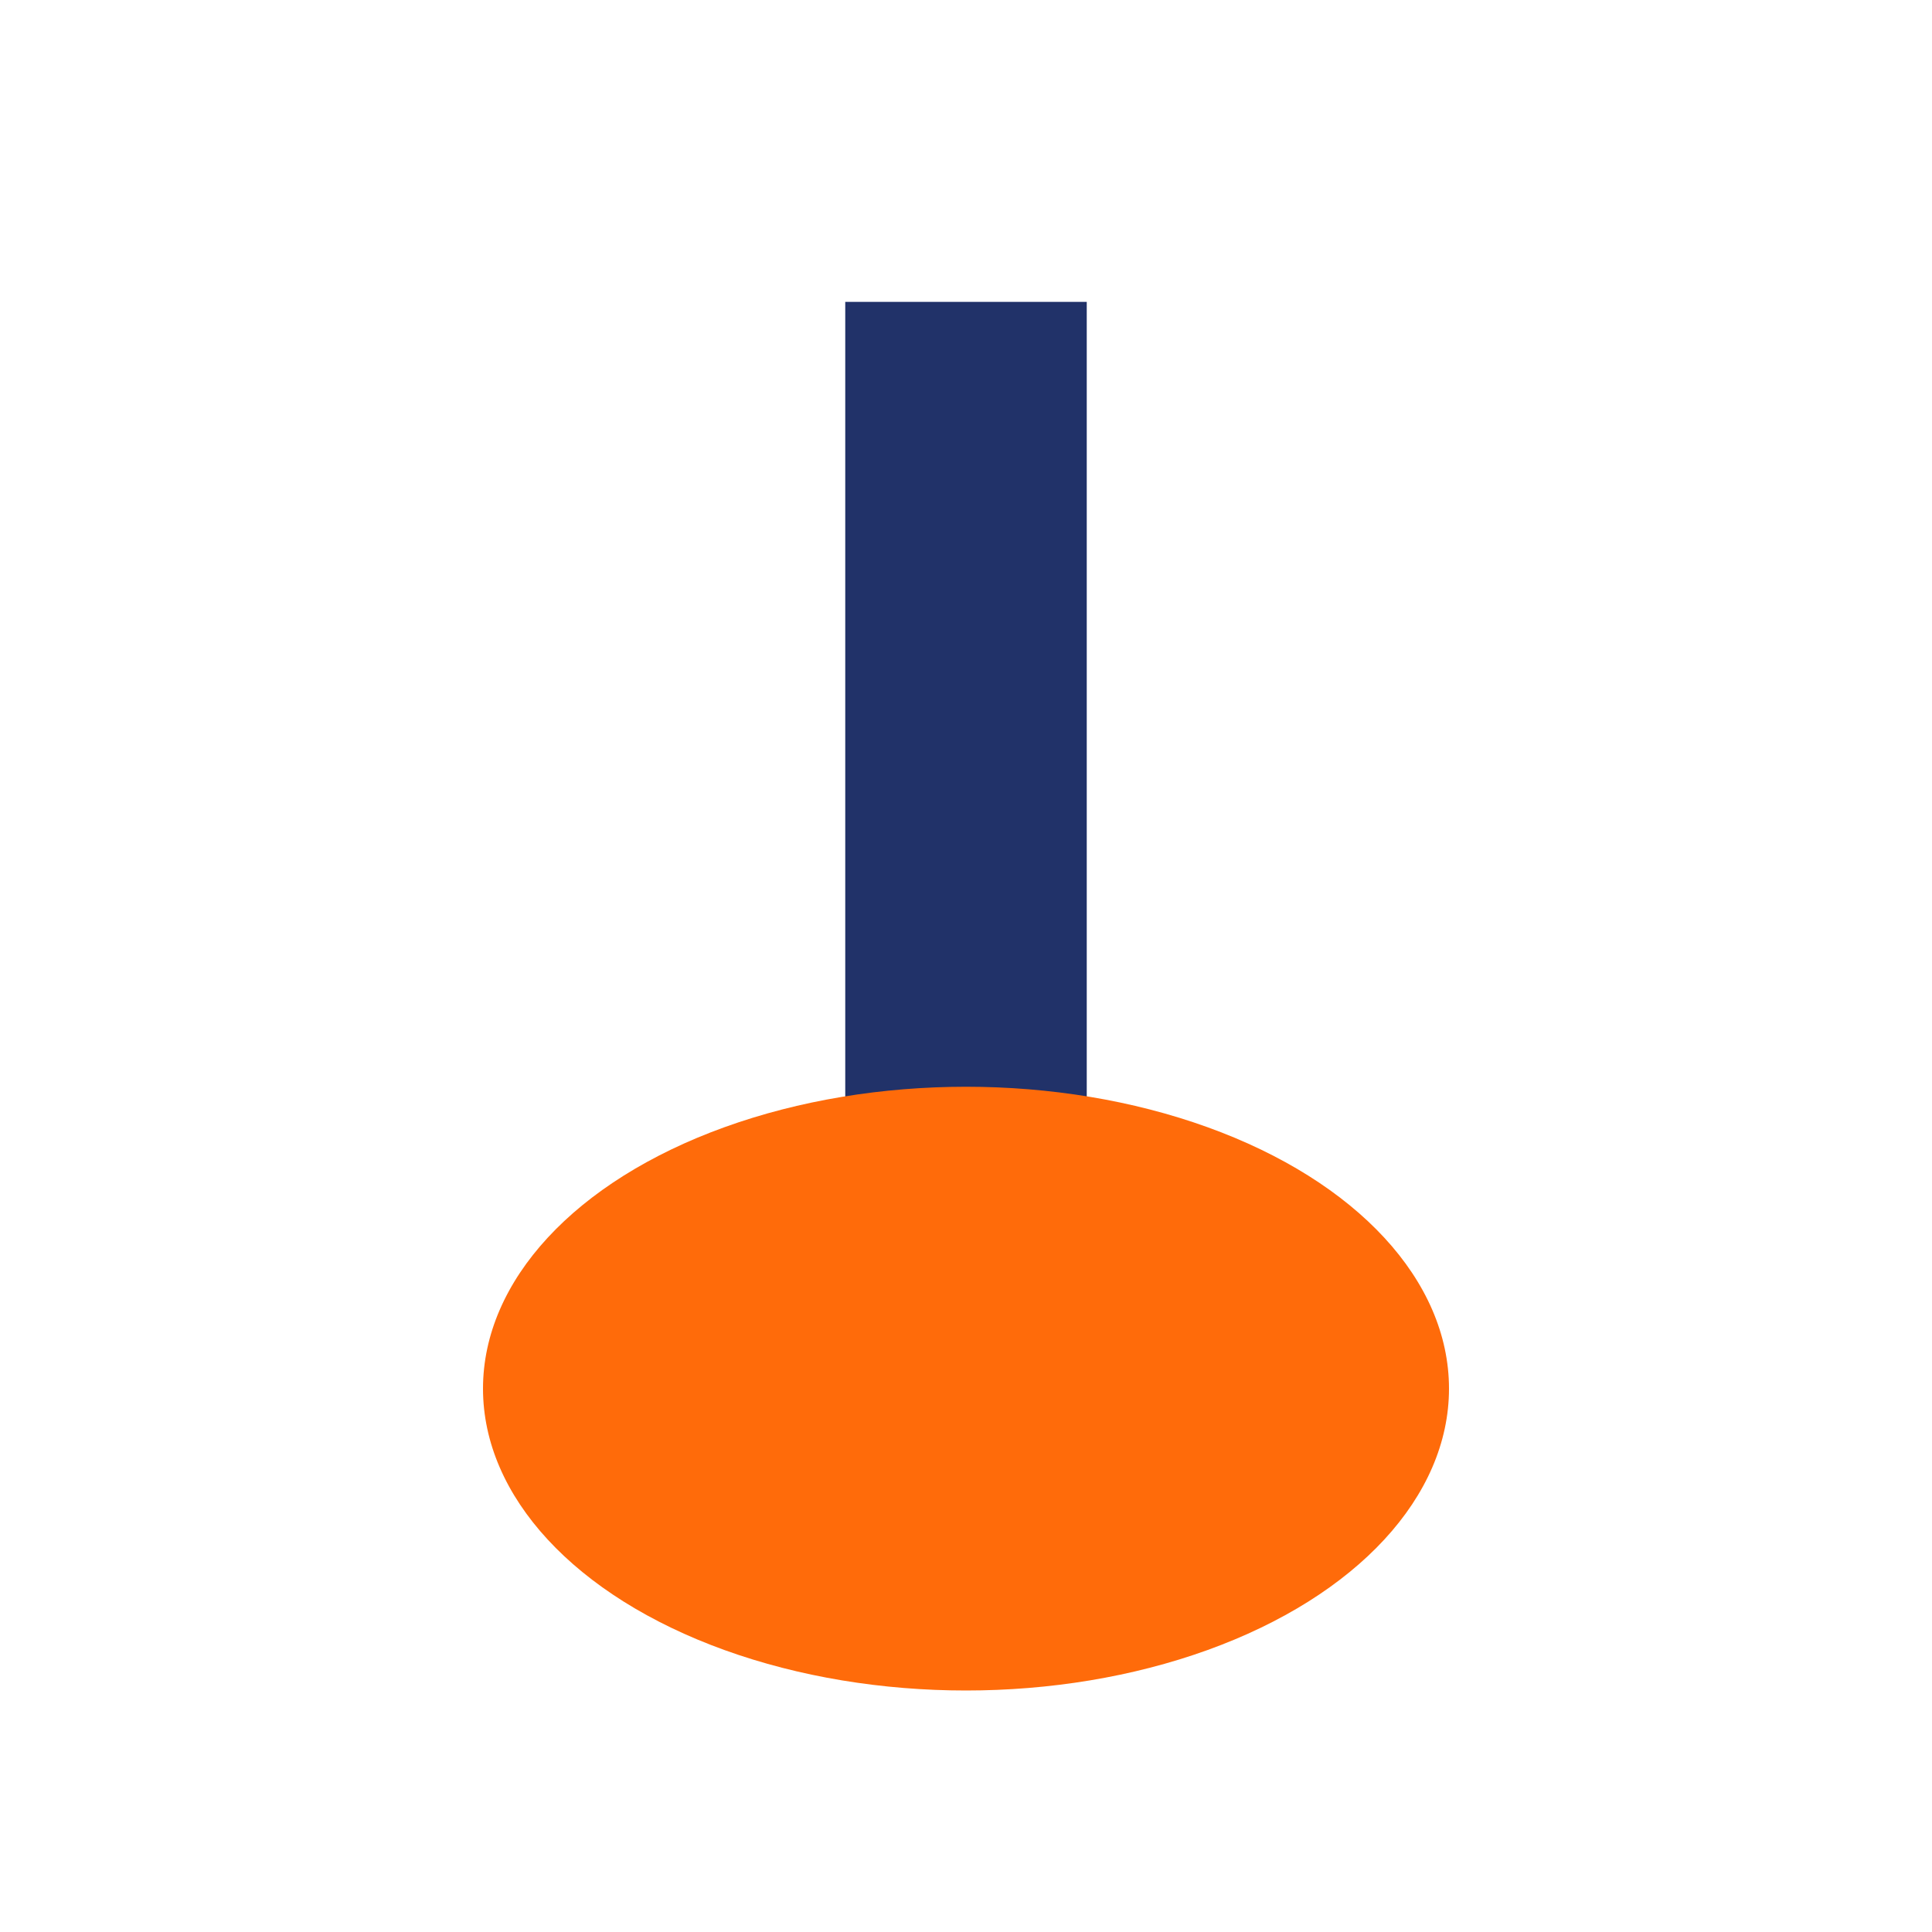<?xml version="1.0" encoding="UTF-8"?>
<svg xmlns="http://www.w3.org/2000/svg" width="32" height="32" viewBox="0 0 32 32"><rect x="14" y="5" width="4" height="14" fill="#213269"/><ellipse cx="16" cy="23" rx="8" ry="5" fill="#FF6B0A"/></svg>